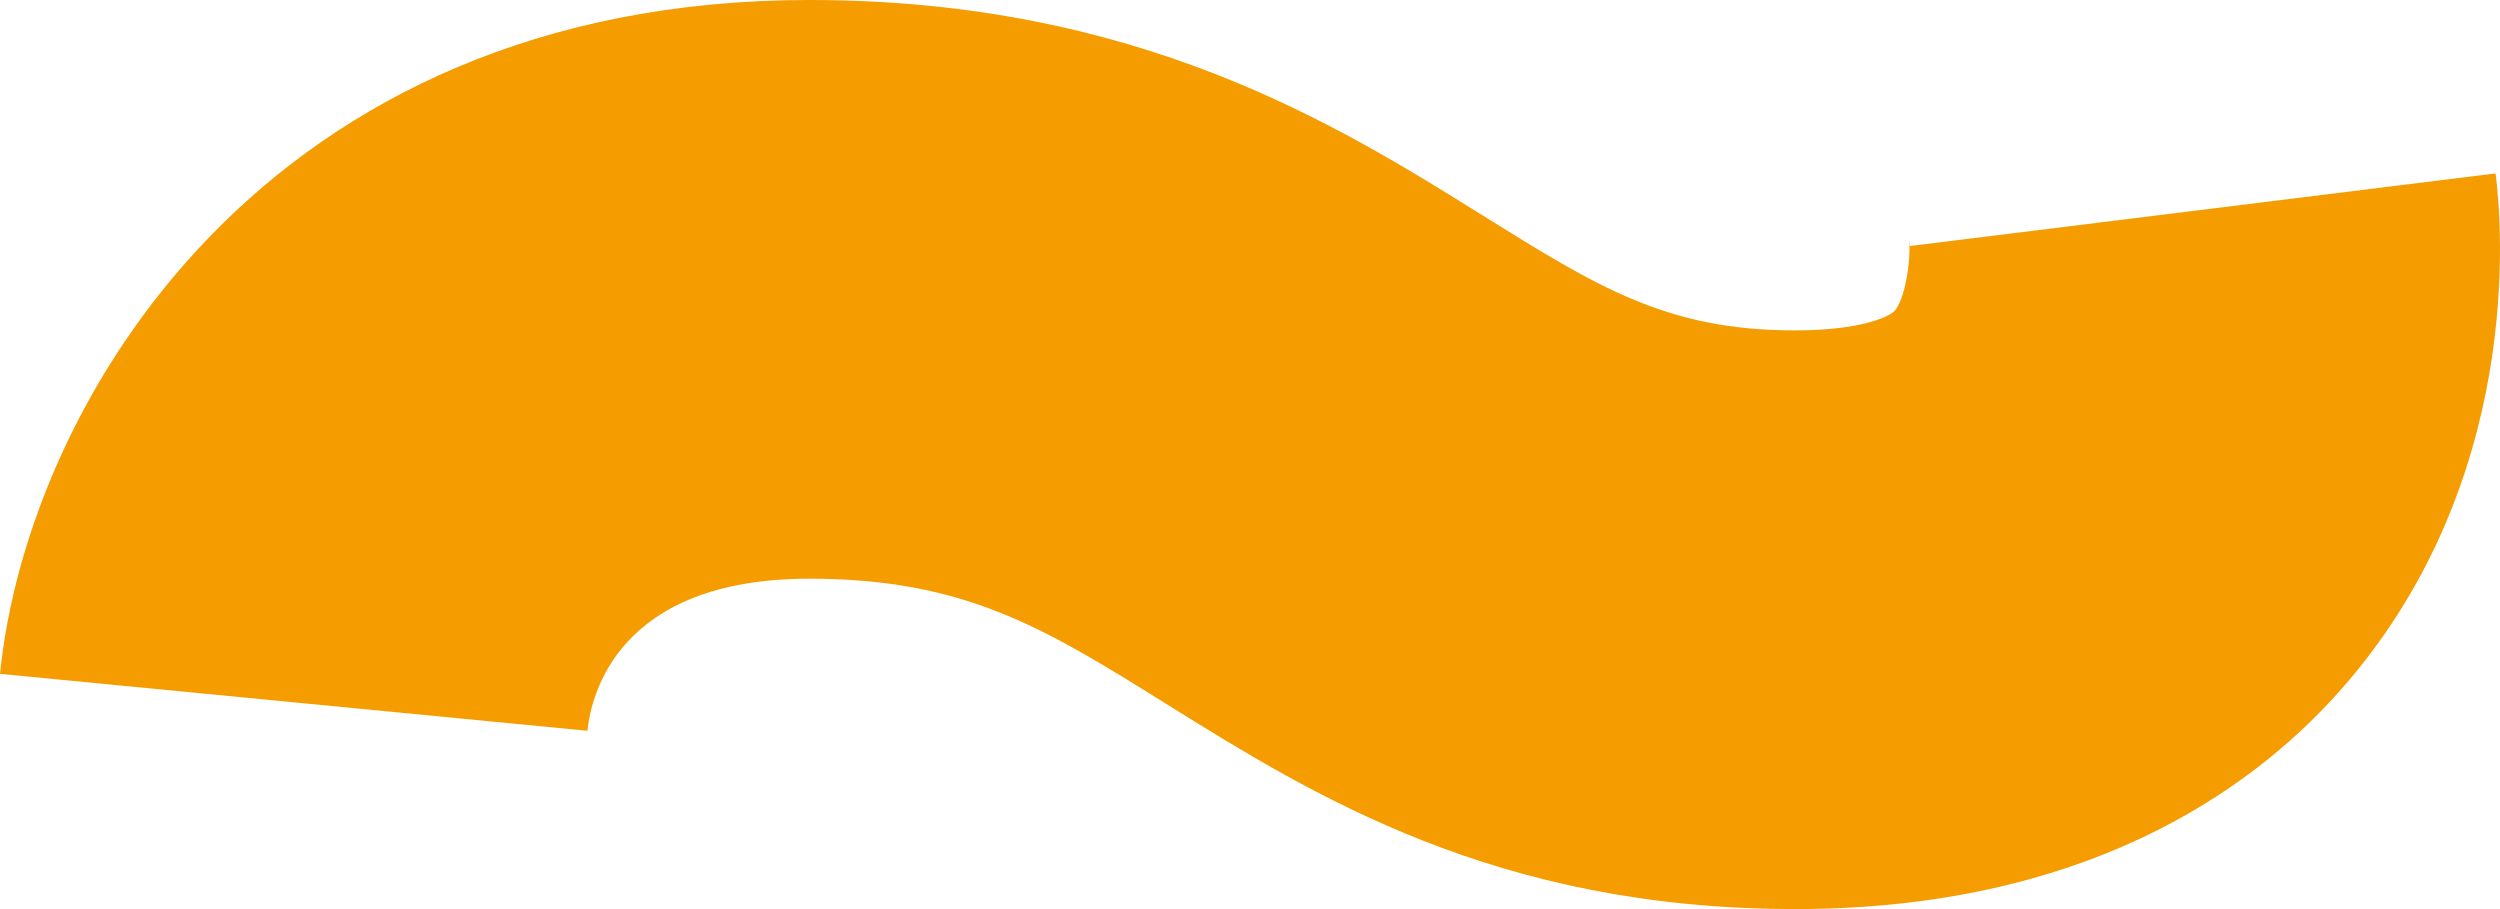 <svg width="44" height="16" viewBox="0 0 44 16" fill="none" xmlns="http://www.w3.org/2000/svg">
<path d="M31.587 15.999C26.318 15.999 23.105 13.996 20.525 12.388C18.397 11.061 16.992 10.185 14.246 10.185C10.872 10.185 10.403 12.234 10.339 12.862L0 11.86C0.481 7.093 4.672 0 14.245 0C20.015 0 23.532 2.193 26.099 3.794C28.12 5.054 29.341 5.815 31.586 5.815C32.763 5.815 33.251 5.57 33.34 5.476C33.519 5.287 33.634 4.627 33.602 4.221L33.615 4.33L43.922 3.052C44.037 3.936 44.439 8.536 41.138 12.207C39.582 13.938 36.661 16 31.586 16L31.587 15.999Z" fill="#F59C00"/>
</svg>